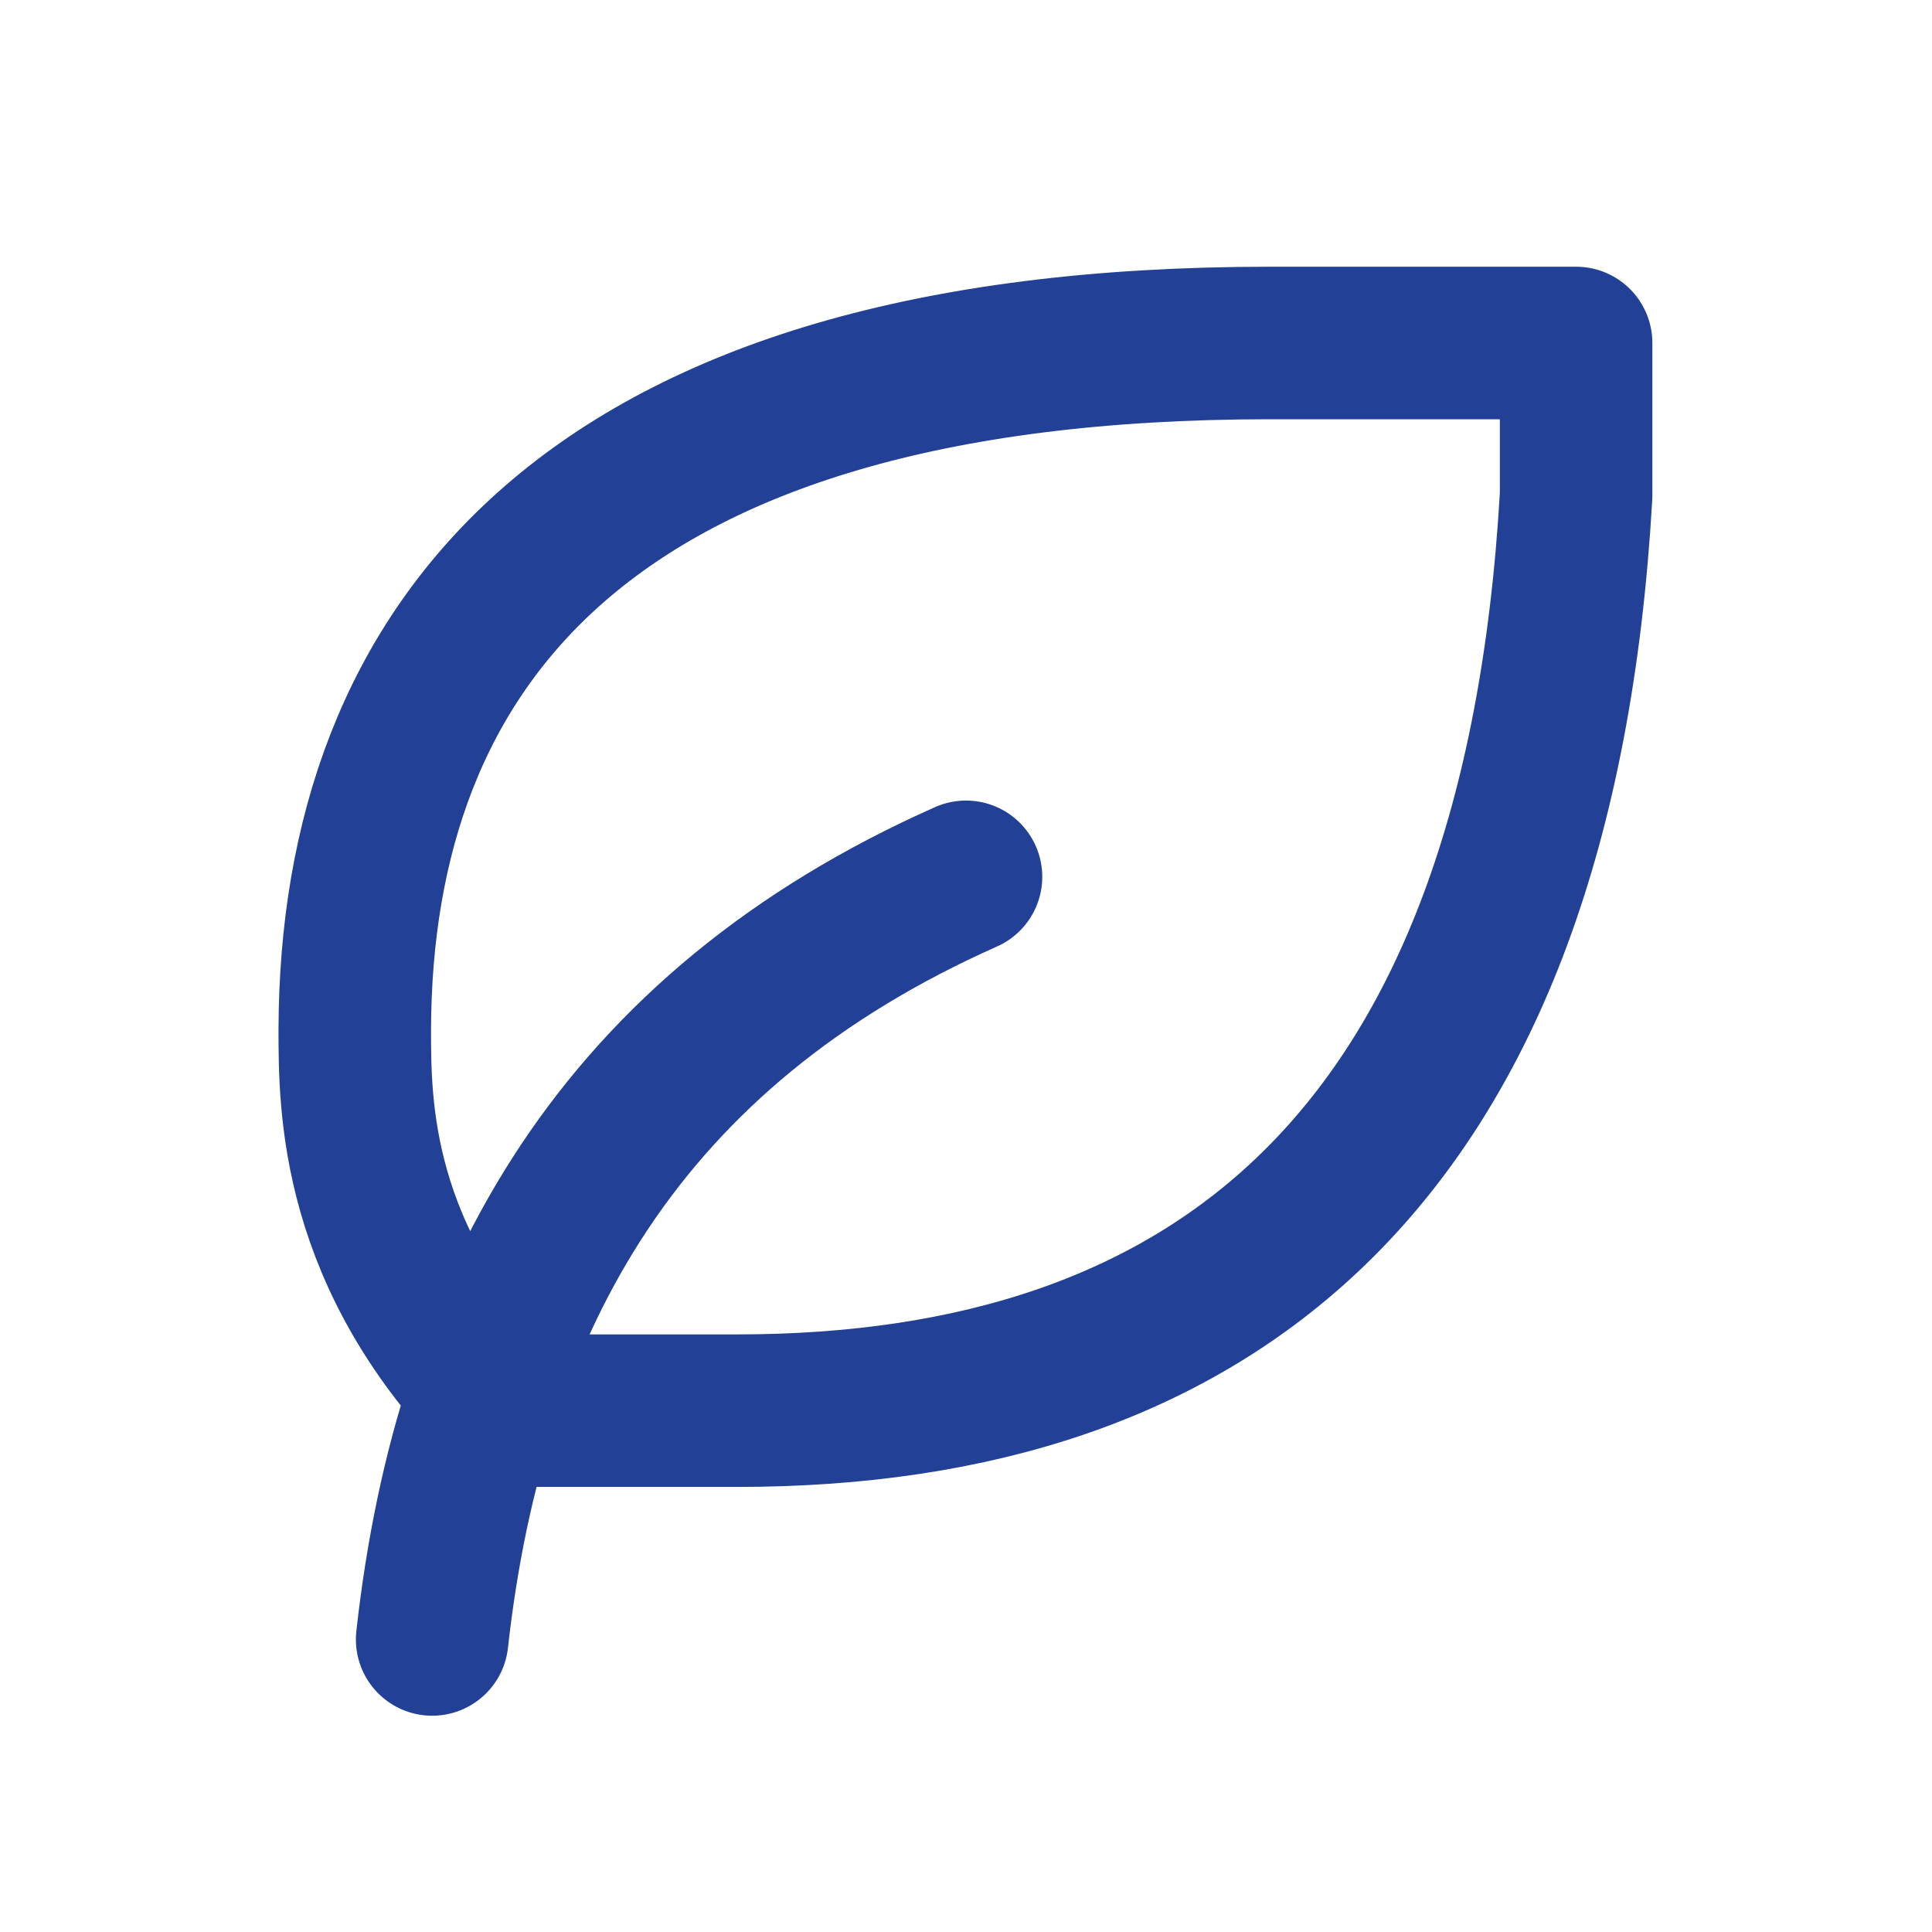 <svg width="19" height="19" viewBox="0 0 19 19" fill="none" xmlns="http://www.w3.org/2000/svg">
<path d="M4.25 16.123C4.625 12.748 6.125 10.123 9.5 8.623M7.25 13.873C11.913 13.873 15.125 11.407 15.5 4.873V3.373H12.489C5.739 3.373 3.5 6.373 3.489 10.123C3.489 10.873 3.489 12.373 4.989 13.873H7.25Z" stroke="#224096" stroke-width="1.5" stroke-linecap="round" stroke-linejoin="round"/>
</svg>
